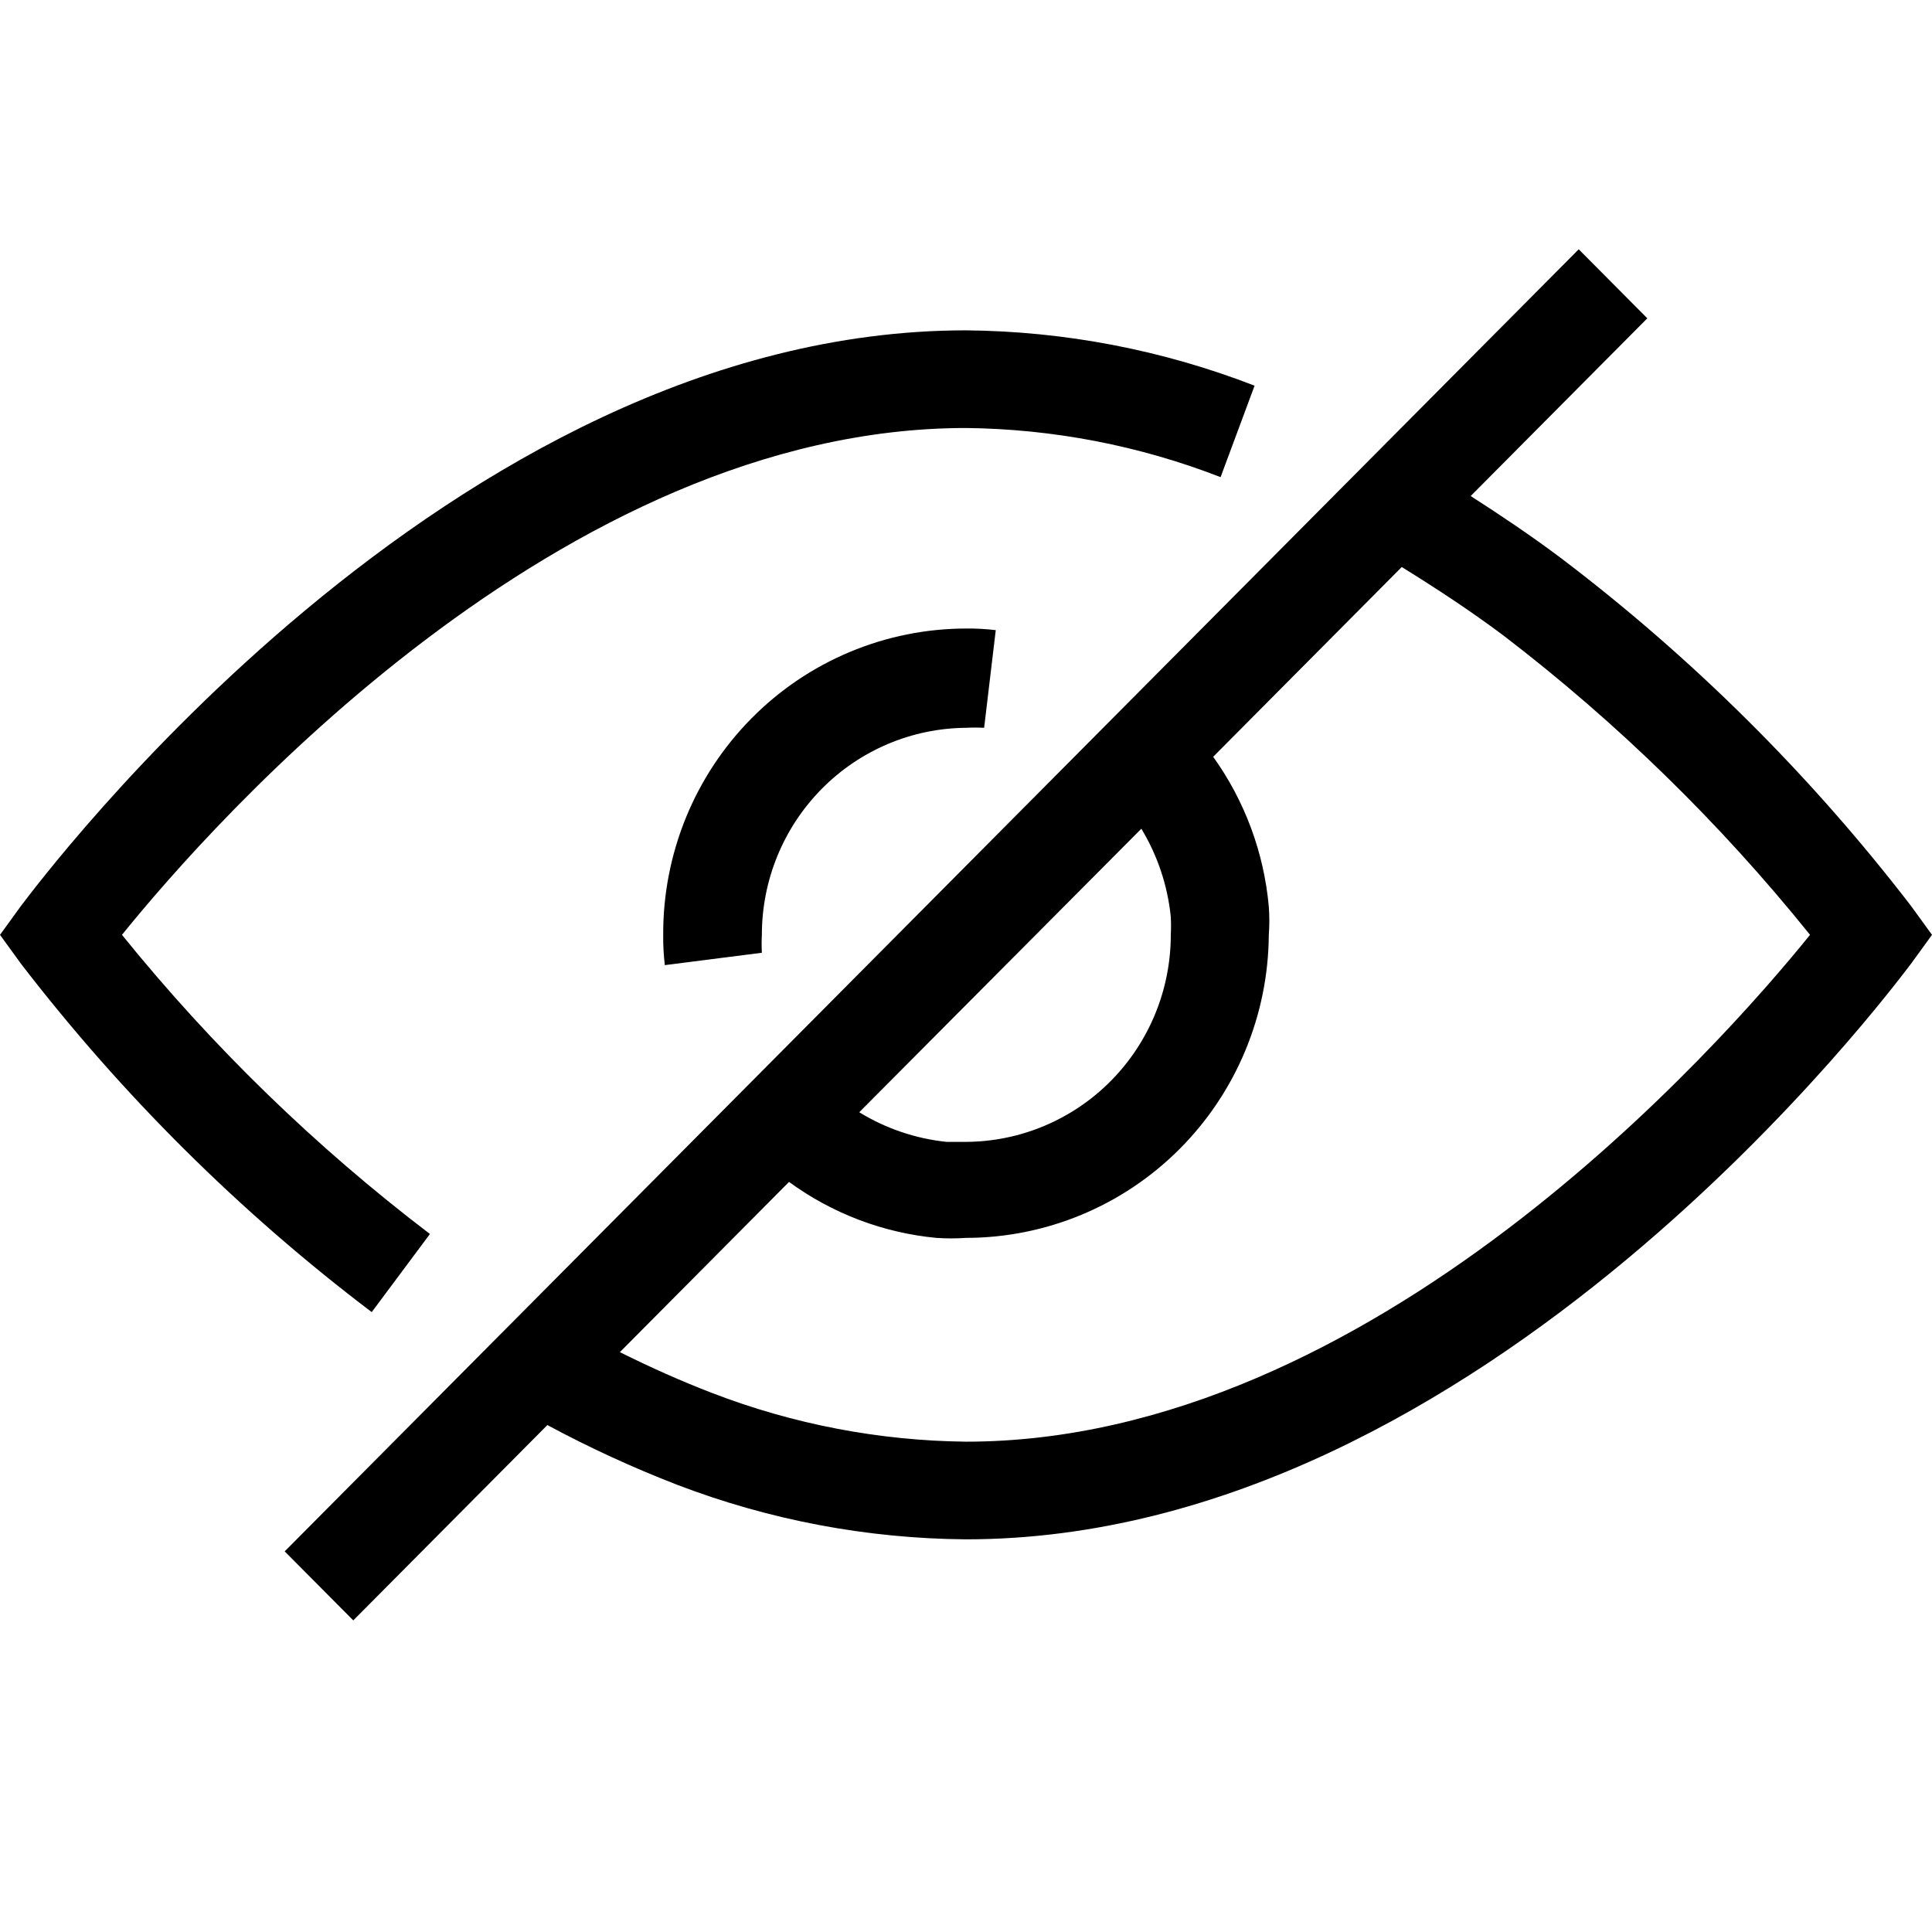 <svg width="62" height="62" viewBox="0 0 62 62" fill="none" xmlns="http://www.w3.org/2000/svg">
<path d="M31 23.356C31.194 23.346 31.388 23.346 31.582 23.356L31.955 20.222C31.639 20.184 31.319 20.166 31 20.17C29.72 20.172 28.453 20.427 27.271 20.922C26.089 21.417 25.016 22.142 24.114 23.055C23.211 23.969 22.496 25.052 22.01 26.244C21.525 27.436 21.277 28.712 21.283 30C21.279 30.325 21.297 30.649 21.335 30.972L24.449 30.575C24.439 30.383 24.439 30.192 24.449 30C24.449 28.247 25.138 26.565 26.365 25.321C27.592 24.076 29.258 23.37 31 23.356Z" fill="black"/>
<path d="M13.797 39.6C10.132 36.811 6.814 33.588 3.914 30C6.8 26.427 17.992 13.735 31 13.735C33.795 13.765 36.563 14.299 39.17 15.312L40.261 12.377C37.305 11.231 34.168 10.629 31 10.601C14.389 10.601 1.225 28.36 0.675 29.07L6.10352e-05 30L0.675 30.93C3.915 35.143 7.699 38.903 11.929 42.107L13.797 39.6ZM61.325 29.07C58.086 24.857 54.301 21.098 50.071 17.893C49.137 17.193 48.172 16.545 47.196 15.918L52.864 10.215L50.663 8L9.136 49.785L11.337 52L17.566 45.732C18.91 46.455 20.297 47.093 21.719 47.644C24.684 48.781 27.827 49.375 31 49.399C47.611 49.399 60.775 31.64 61.325 30.93L62 30L61.325 29.07ZM37.572 29.425C37.582 29.617 37.582 29.809 37.572 30C37.572 31.757 36.88 33.442 35.649 34.687C34.417 35.932 32.746 36.636 31 36.644H30.377C29.384 36.541 28.427 36.216 27.574 35.693L36.627 26.595C37.148 27.455 37.471 28.423 37.572 29.425ZM31 46.265C28.209 46.234 25.446 45.704 22.84 44.698C21.864 44.322 20.878 43.883 19.892 43.392L25.321 37.929C26.708 38.942 28.339 39.562 30.045 39.725C30.363 39.747 30.682 39.747 31 39.725C33.568 39.723 36.03 38.699 37.85 36.877C39.67 35.055 40.701 32.583 40.717 30C40.74 29.698 40.74 29.394 40.717 29.091C40.561 27.357 39.944 25.698 38.932 24.286L44.984 18.196C46.095 18.885 47.196 19.606 48.255 20.4C51.902 23.192 55.203 26.416 58.086 30C55.2 33.573 44.008 46.265 31 46.265Z" fill="black"/>
</svg>
